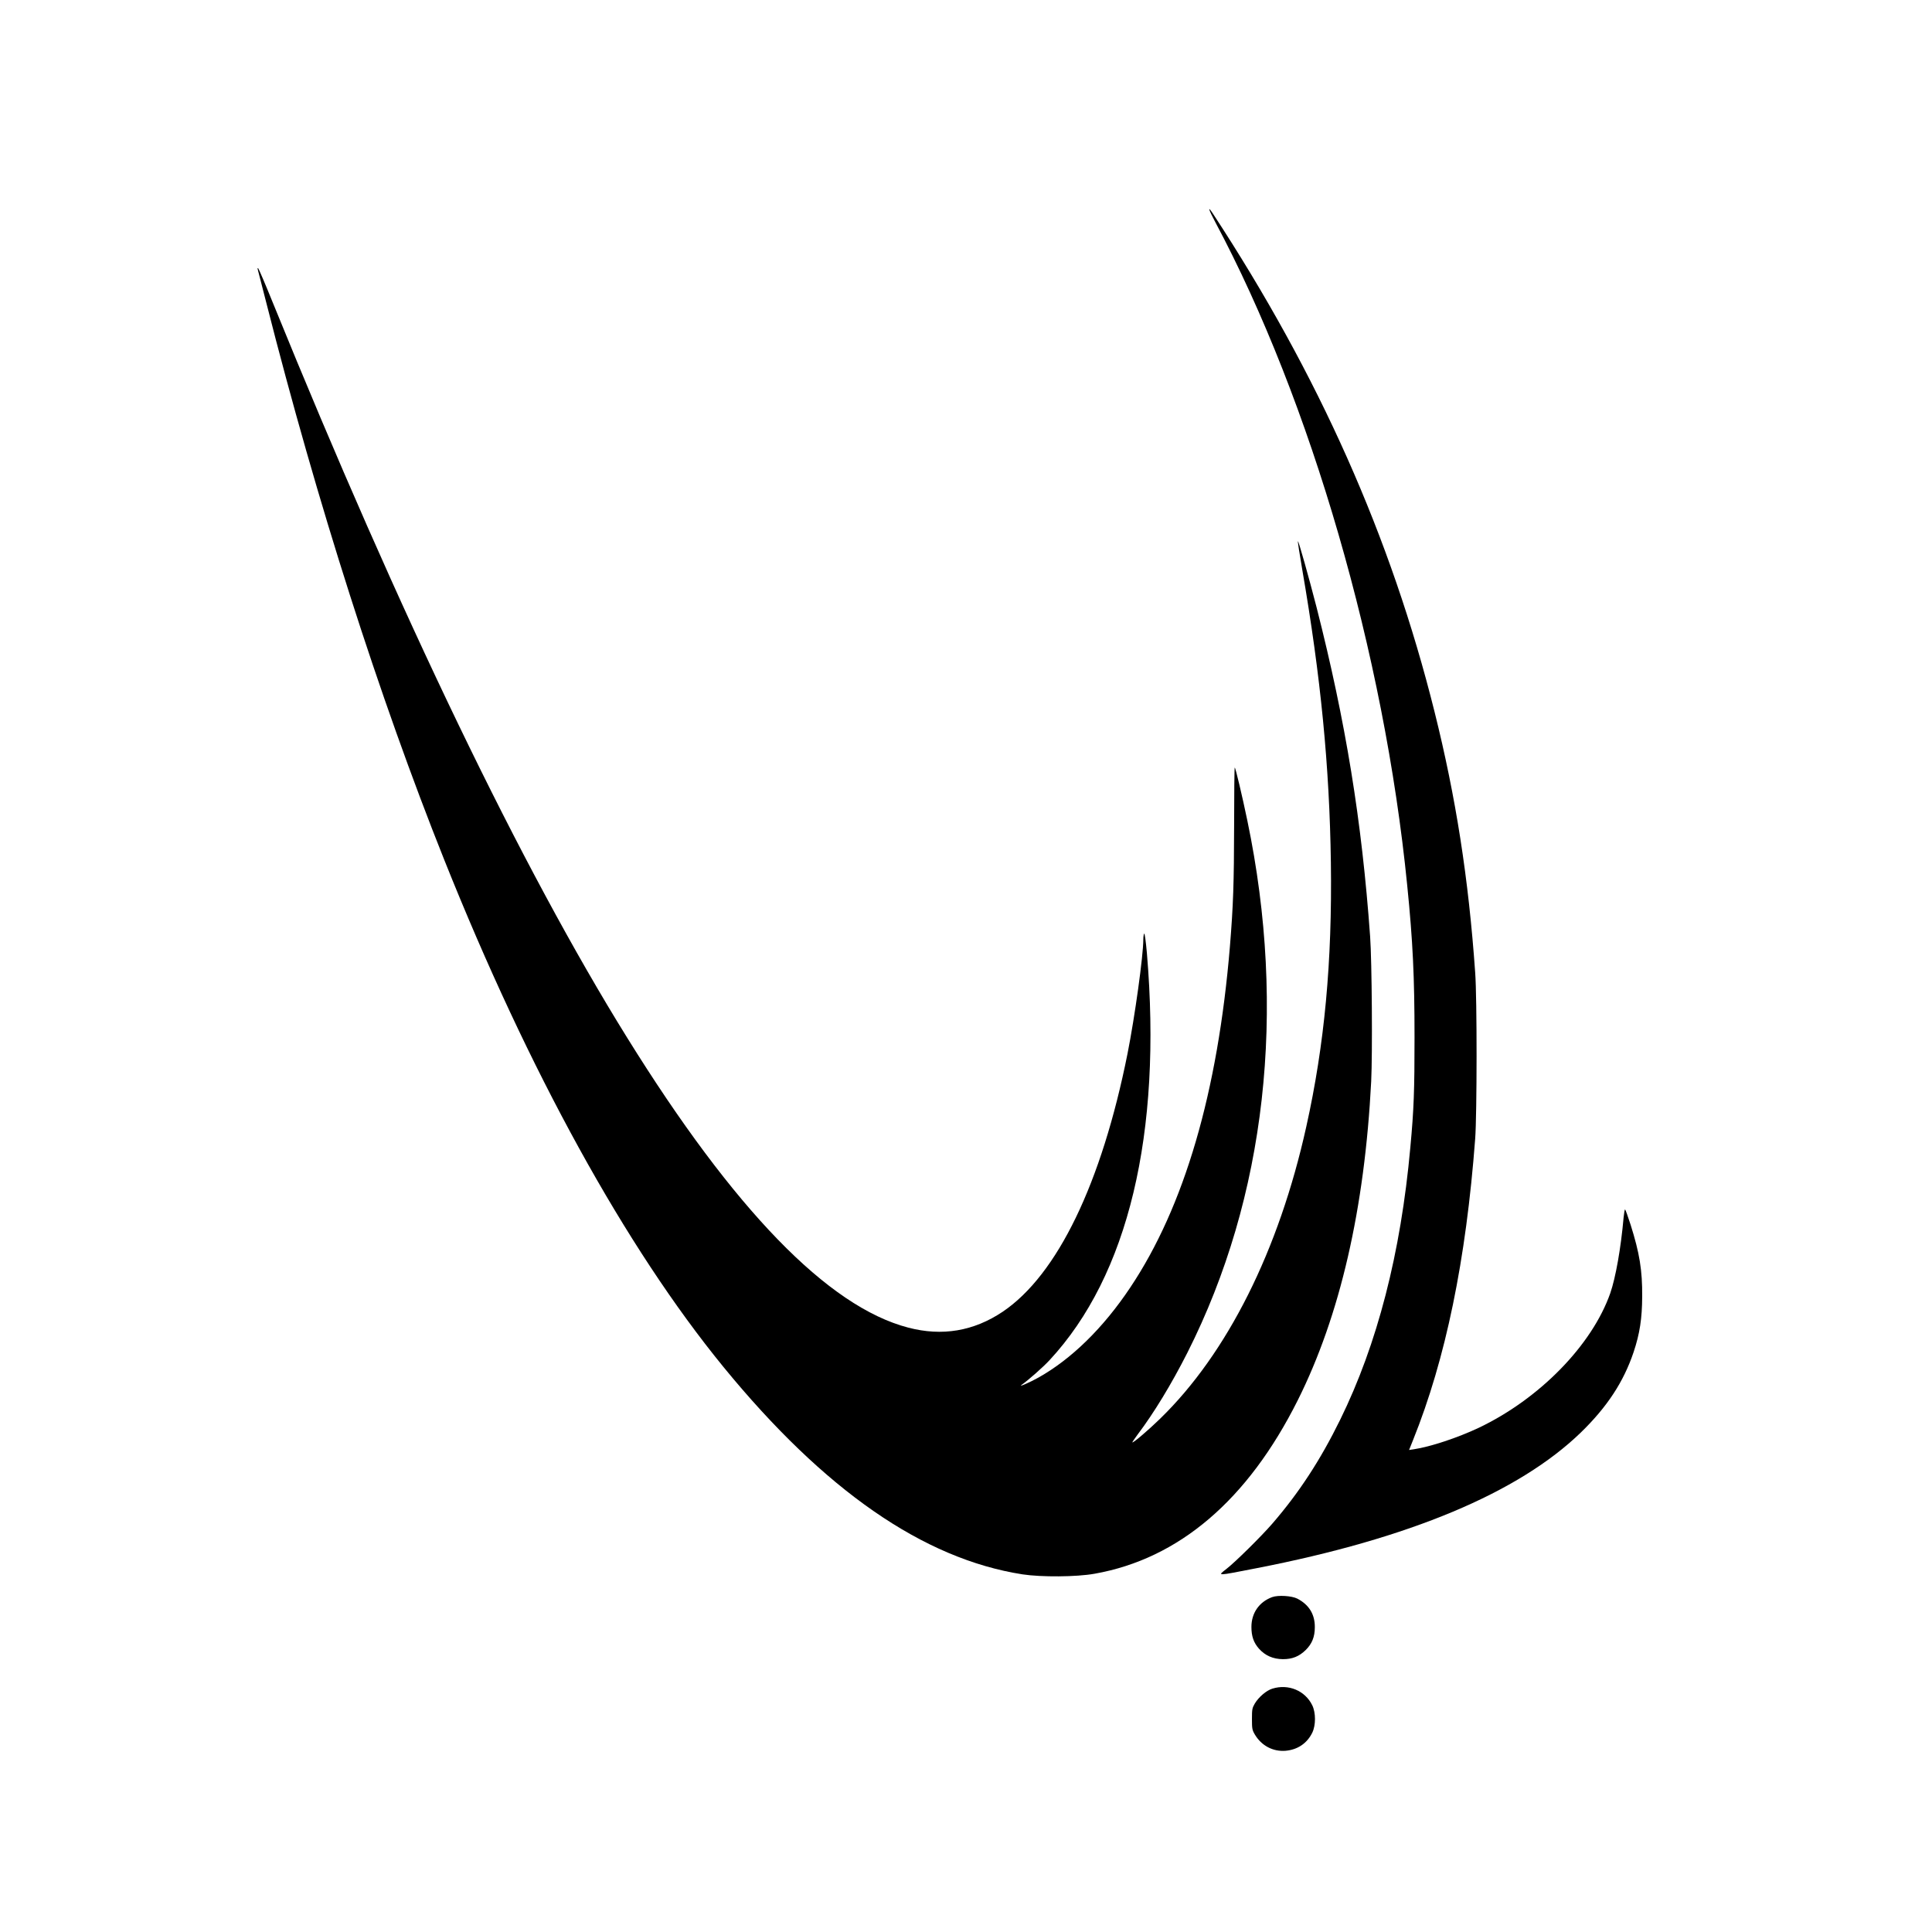 <svg xmlns="http://www.w3.org/2000/svg" width="120" height="120" viewBox="0 0 120 120" fill="none" class="svg replaced-svg">
<rect width="120" height="120" fill="white"></rect>
<path d="M75.479 13.786C81.425 24.927 85.975 40.632 87.403 54.975C87.755 58.475 87.859 60.679 87.859 64.428C87.859 67.713 87.82 68.88 87.598 71.273C87.005 77.838 85.551 83.483 83.237 88.19C82.011 90.687 80.688 92.715 79.019 94.644C78.347 95.42 76.718 97.03 76.177 97.448C75.603 97.897 75.518 97.897 78.054 97.402C87.553 95.557 94.326 92.715 98.192 88.972C99.822 87.388 100.845 85.83 101.465 83.985C101.849 82.838 101.993 81.893 101.999 80.53C102.012 78.907 101.836 77.831 101.282 76.078C101.113 75.549 100.956 75.119 100.937 75.119C100.911 75.119 100.872 75.347 100.845 75.621C100.676 77.538 100.35 79.357 100.017 80.322C98.883 83.549 95.624 86.886 91.842 88.686C90.545 89.299 88.837 89.866 87.82 90.016L87.52 90.061L87.768 89.442C89.795 84.403 91.06 78.268 91.627 70.719C91.738 69.213 91.745 62.015 91.627 60.418C91.216 54.557 90.428 49.525 89.104 44.218C86.399 33.37 81.927 23.317 75.316 13.238C74.984 12.736 75.068 13.017 75.479 13.786Z" fill="black"></path>
<path d="M16.01 16.739C16.03 16.811 16.265 17.737 16.538 18.793C19.687 31.199 23.56 43.312 27.595 53.41C32.85 66.559 38.867 77.479 44.93 84.898C51.195 92.558 57.349 96.828 63.516 97.787C64.67 97.963 66.861 97.95 67.982 97.748C73.223 96.822 77.5 93.171 80.603 86.978C83.23 81.73 84.762 75.08 85.167 67.166C85.251 65.458 85.212 59.721 85.101 58.169C84.586 50.972 83.582 44.818 81.777 37.731C81.301 35.88 80.655 33.578 80.616 33.618C80.597 33.631 80.721 34.419 80.883 35.365C82.037 42.047 82.579 47.608 82.663 53.573C82.748 59.74 82.272 64.871 81.138 69.969C79.436 77.668 76.229 84.064 72.05 88.125C71.346 88.81 70.433 89.592 70.335 89.592C70.309 89.592 70.466 89.364 70.674 89.083C71.665 87.773 72.76 85.974 73.751 84.018C78.628 74.363 79.938 62.772 77.474 50.965C77.148 49.394 76.737 47.673 76.692 47.673C76.672 47.673 76.653 49.309 76.653 51.311C76.646 54.844 76.6 56.246 76.392 58.788C75.642 67.831 73.562 74.95 70.198 79.976C68.523 82.486 66.541 84.422 64.488 85.57C63.979 85.856 63.216 86.189 63.451 86.019C63.868 85.726 64.787 84.918 65.185 84.487C70.075 79.226 72.187 70.406 71.235 59.193C71.17 58.456 71.098 57.941 71.066 57.986C71.039 58.032 71.013 58.195 71.013 58.345C71.013 59.369 70.485 63.156 70.035 65.431C68.425 73.496 65.674 79.187 62.278 81.475C60.478 82.681 58.522 83.014 56.41 82.46C51.429 81.162 45.588 75.139 38.958 64.46C32.393 53.892 24.87 38.285 16.956 18.825C16.493 17.678 16.076 16.707 16.043 16.674C15.997 16.628 15.991 16.654 16.01 16.739Z" fill="black"></path>
<path d="M79.012 99.201C78.204 99.501 77.728 100.192 77.728 101.053C77.728 101.626 77.865 102.024 78.191 102.396C78.576 102.832 79.071 103.048 79.684 103.054C80.277 103.054 80.688 102.885 81.099 102.487C81.49 102.102 81.666 101.672 81.666 101.066C81.672 100.27 81.307 99.671 80.577 99.293C80.231 99.117 79.384 99.064 79.012 99.201Z" fill="black"></path>
<path d="M79.025 104.886C78.66 104.997 78.178 105.408 77.937 105.812C77.774 106.092 77.761 106.177 77.761 106.77C77.761 107.363 77.774 107.448 77.937 107.728C78.347 108.426 79.065 108.804 79.84 108.745C80.597 108.68 81.183 108.283 81.509 107.618C81.731 107.155 81.731 106.385 81.509 105.923C81.066 105.01 80.029 104.573 79.025 104.886Z" fill="black"></path>
</svg>